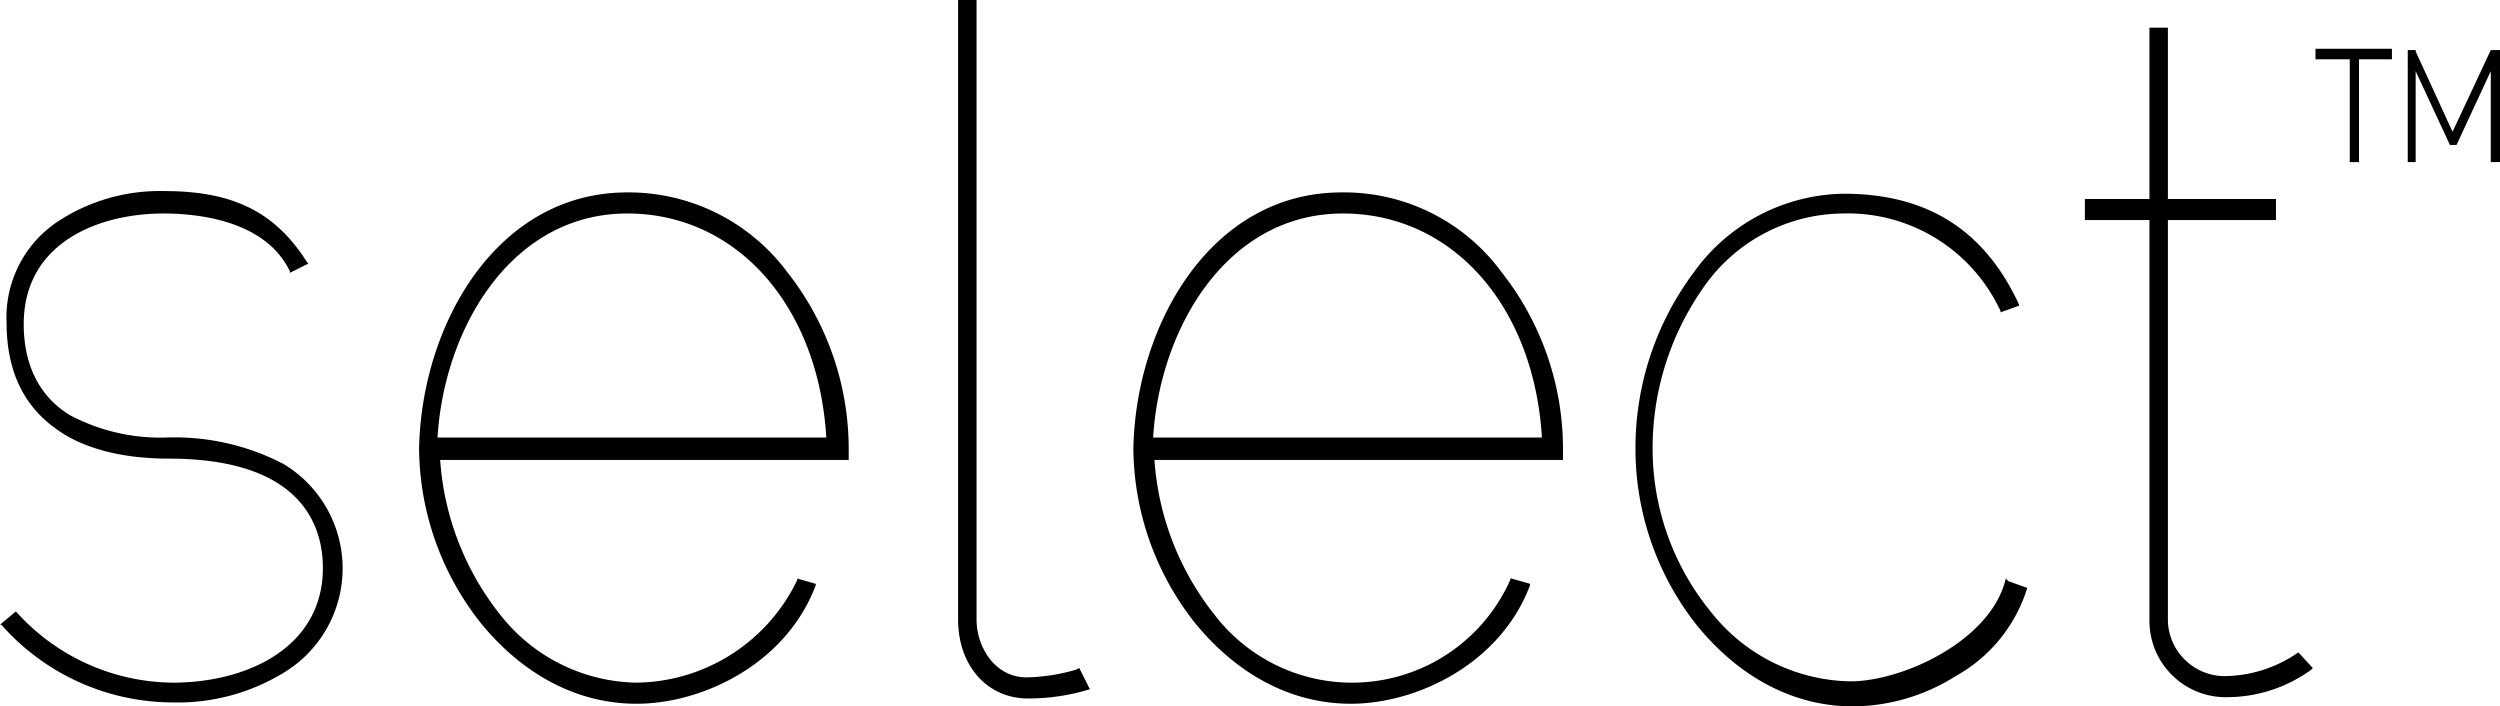 <svg xmlns="http://www.w3.org/2000/svg" viewBox="0 0 189.7 53.6"><path d="M26.7,43.8a17.88,17.88,0,0,0-8.9-2,14.65,14.65,0,0,1-7.3-1.7C8.2,38.7,7,36.3,7,33.2c0-6.2,5.7-8.4,10.6-8.4,2.8,0,7.8.6,9.6,4.4v.1l1.4-.7-.1-.1c-2.4-3.8-5.6-5.4-10.8-5.4a14.06,14.06,0,0,0-8.1,2.3,8.73,8.73,0,0,0-3.9,7.7c0,3.5,1.2,6.2,3.7,8,2,1.5,5,2.3,8.6,2.3,10.2,0,11.7,5.2,11.7,8.3,0,6-5.7,8.7-11.4,8.7A16.15,16.15,0,0,1,6.5,55.1L6.4,55,5.2,56h.1a17.38,17.38,0,0,0,13,5.9,15.41,15.41,0,0,0,8.5-2.3,9.24,9.24,0,0,0-.1-15.8Z" transform="translate(-5.2 -8.6)"/><path d="M52.8,23.2c-9.9,0-15.6,10-15.8,19.4a21.57,21.57,0,0,0,4.7,13.3C44.9,59.8,49,62,53.5,62c5.1,0,11.4-3.1,13.6-9v-.1l-1.4-.4v.1a13.71,13.71,0,0,1-12.2,7.8,13.41,13.41,0,0,1-10.3-5.1,21.21,21.21,0,0,1-4.6-11.8h31v-.8a21.67,21.67,0,0,0-4.7-13.5A15,15,0,0,0,52.8,23.2ZM38.4,41.8c.5-8.3,5.6-17,14.4-17,8.3,0,14.5,7,15.1,17Z" transform="translate(-5.2 -8.6)"/><path d="M87.1,59.3a.31.31,0,0,0-.2.1,14.26,14.26,0,0,1-3.8.6c-2.4,0-3.8-2.3-3.8-4.4V8.6H77.9v47c0,3.5,2.2,6,5.3,6a15.82,15.82,0,0,0,4.7-.7h0l-.8-1.6Z" transform="translate(-5.2 -8.6)"/><path d="M107,23.2c-9.9,0-15.6,10-15.8,19.4a21.57,21.57,0,0,0,4.7,13.3c3.2,3.9,7.3,6.1,11.8,6.1,5.1,0,11.4-3.1,13.6-9v-.1l-1.4-.4h-.1v.1a13.14,13.14,0,0,1-22.4,2.7,21.21,21.21,0,0,1-4.6-11.8h31v-.8a21.67,21.67,0,0,0-4.7-13.5A14.82,14.82,0,0,0,107,23.2ZM92.7,41.8c.5-8.3,5.6-17,14.4-17,8.3,0,14.5,7,15.1,17Z" transform="translate(-5.2 -8.6)"/><path d="M157.4,52.5c-1.1,4.7-7.8,7.8-11.8,7.8A13.75,13.75,0,0,1,135,55a19.55,19.55,0,0,1-4.4-12.4,21.19,21.19,0,0,1,3.8-12.1A13,13,0,0,1,145,24.8a12.77,12.77,0,0,1,12,7.4v.1l1.4-.5v-.1c-2.6-5.6-6.9-8.4-13.3-8.4a14.24,14.24,0,0,0-11.4,6,22.27,22.27,0,0,0-4.4,13.5A21.57,21.57,0,0,0,134,56.1c3.2,3.9,7.3,6.1,11.8,6.1a14.75,14.75,0,0,0,7.8-2.3,11.54,11.54,0,0,0,5.4-6.6v-.1l-1.4-.5Z" transform="translate(-5.2 -8.6)"/><path d="M179.6,58.1h0a9.93,9.93,0,0,1-5.4,1.8,4.32,4.32,0,0,1-4.5-4.2V25.3h8.2V23.7h-8.2v-13h-1.4v13h-4.9v1.6h4.9V55.7a5.79,5.79,0,0,0,6,5.8,10.89,10.89,0,0,0,6.3-2.1l.1-.1-1.1-1.2Z" transform="translate(-5.2 -8.6)"/><polygon points="189 3.8 186.1 10 183.3 3.9 183.3 3.8 182.7 3.8 182.7 12.3 183.3 12.3 183.3 5.4 185.9 11 185.9 11 186.4 11 189 5.4 189 12.3 189.7 12.3 189.7 3.8 189 3.8"/><polygon points="175.7 4.5 178.3 4.5 178.3 12.3 179 12.3 179 4.5 181.5 4.5 181.5 3.7 175.7 3.7 175.7 4.5"/></svg>